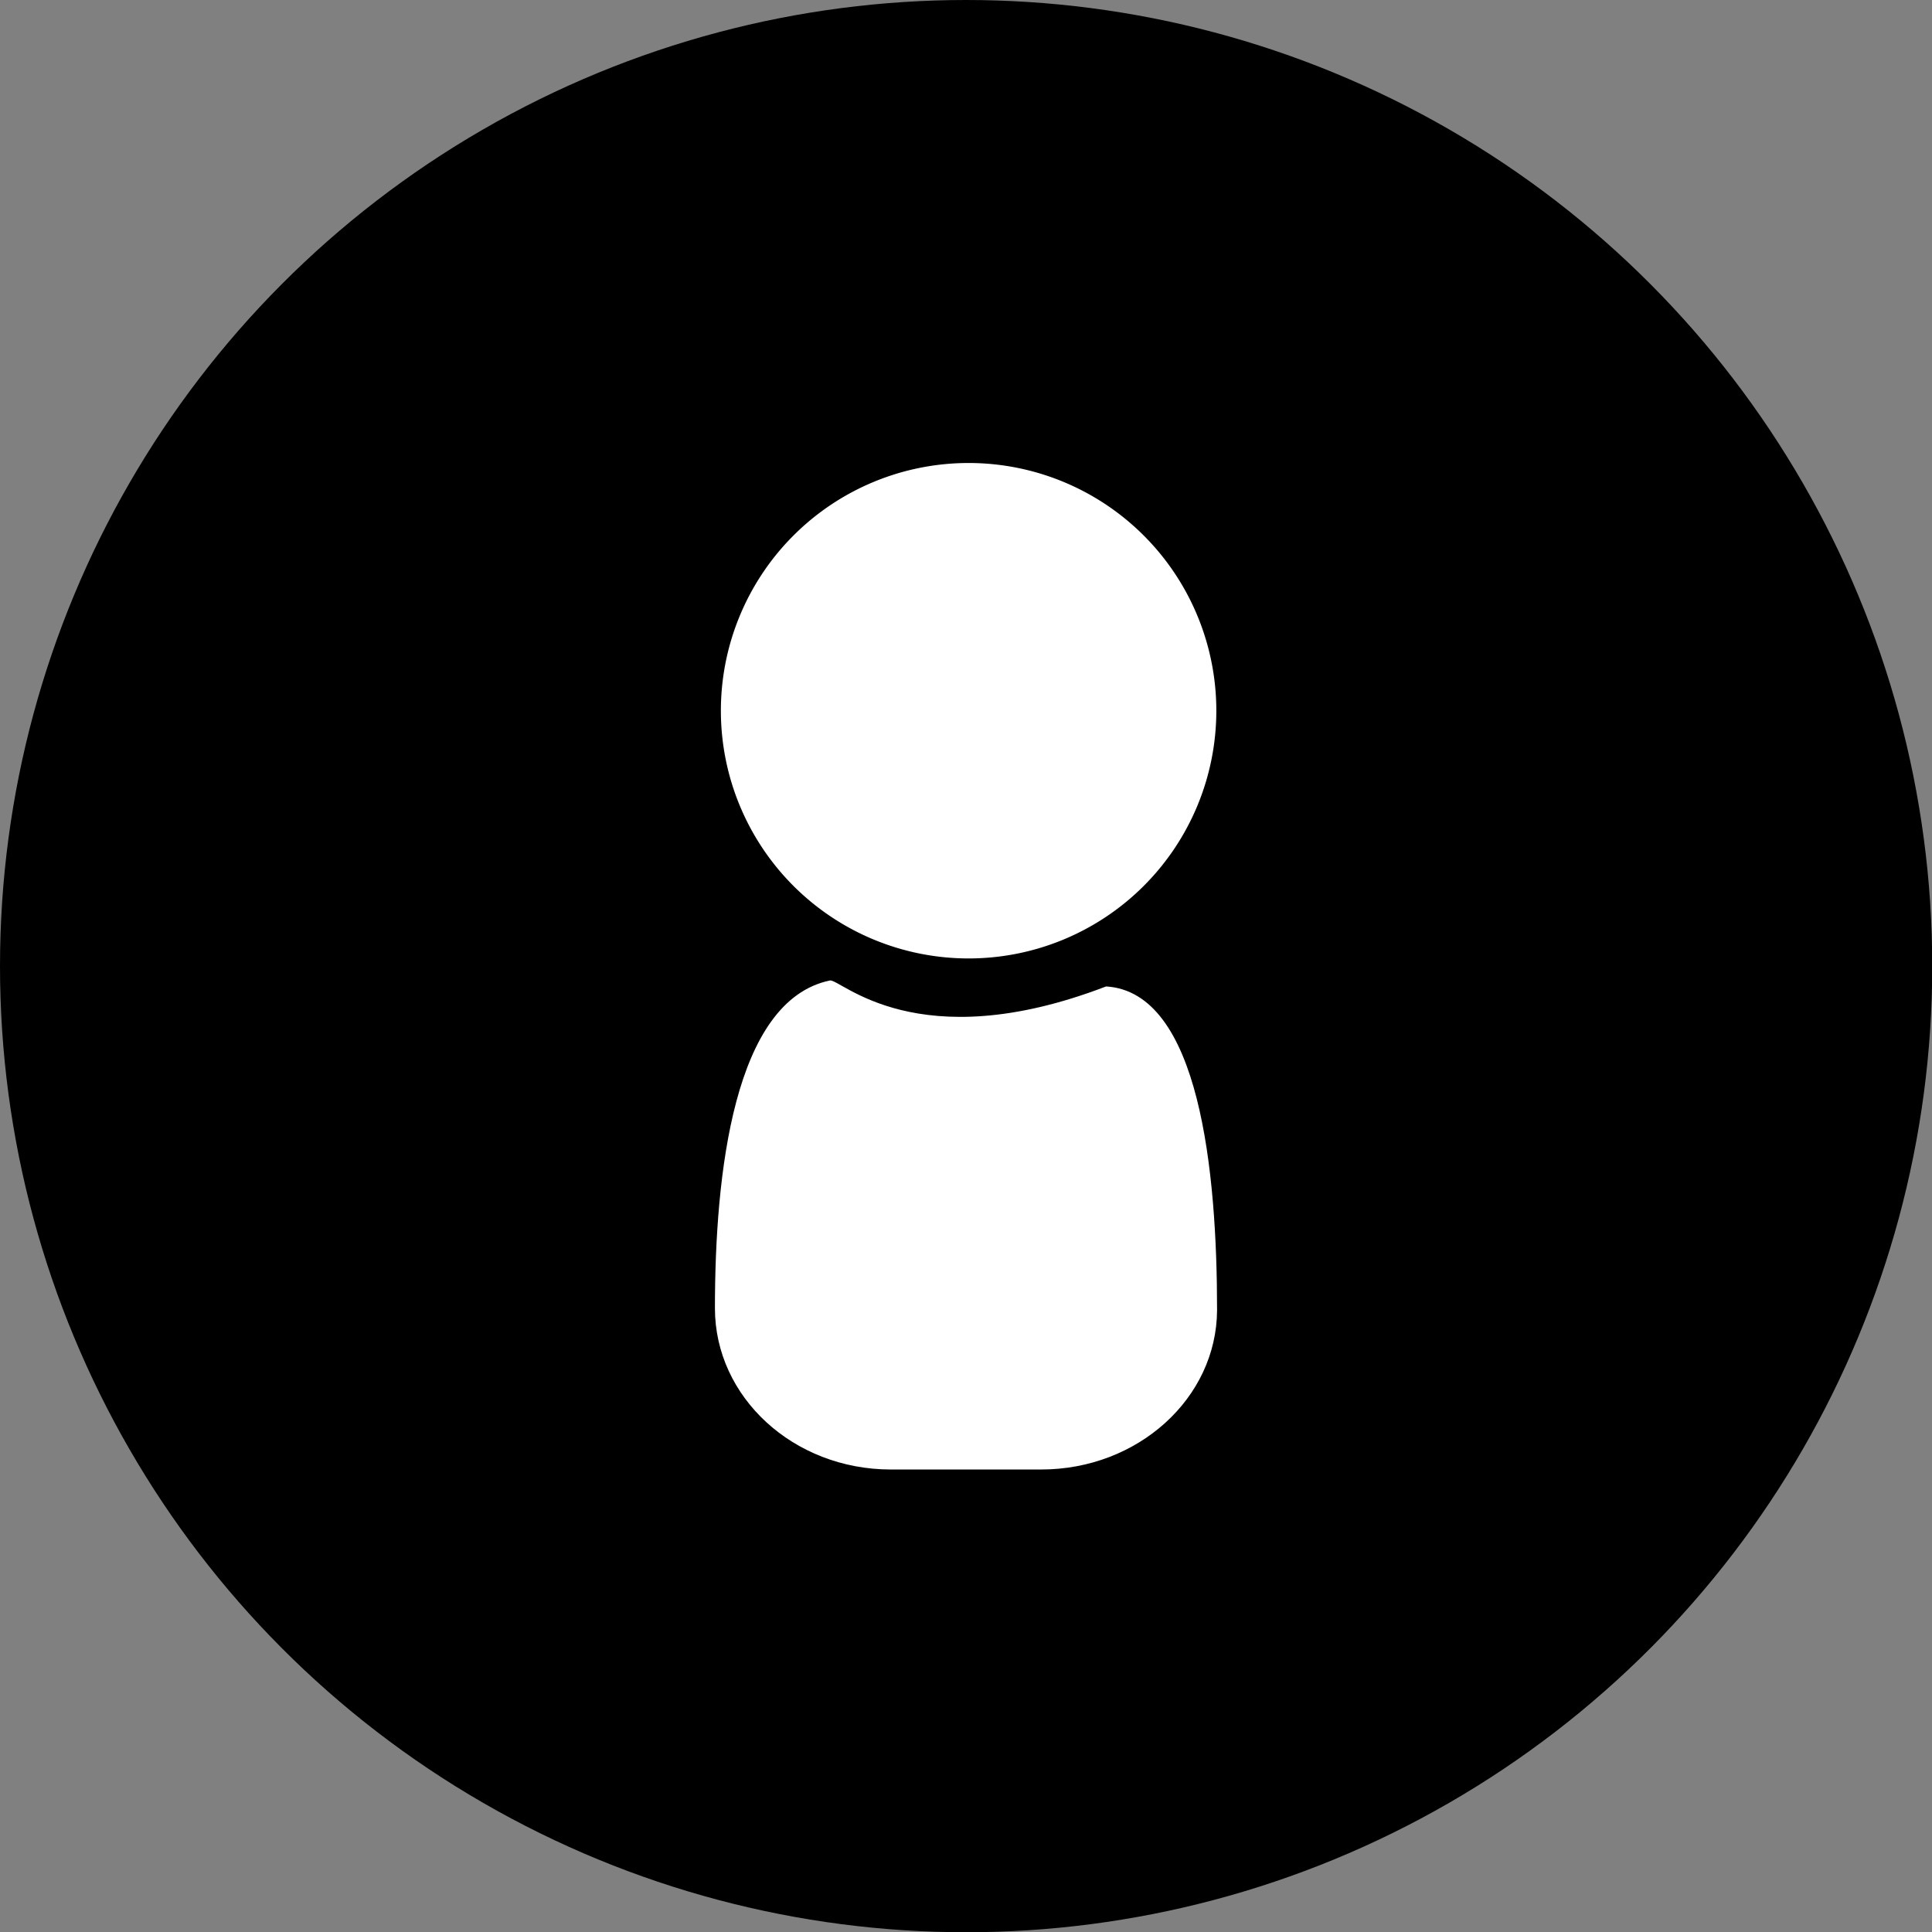<svg id="Ebene_1" data-name="Ebene 1" xmlns="http://www.w3.org/2000/svg" xmlns:xlink="http://www.w3.org/1999/xlink" viewBox="0 0 77.99 77.99"><rect x="0" y="0" width="77.99" height="77.99" fill="#808080" stroke="none"/><defs><style>.cls-1{fill:none;}.cls-2{clip-path:url(#clip-path);}.cls-3{fill:#fff;}</style><clipPath id="clip-path" transform="translate(-212.5 -219.53)"><rect class="cls-1" x="241.36" y="238.2" width="20.26" height="40.64"/></clipPath></defs><circle cx="39" cy="39" r="39"/><g class="cls-2"><path class="cls-3" d="M261.6,248.22a10,10,0,1,1-10-10,10,10,0,0,1,10,10" transform="translate(-212.5 -219.53)"/><path class="cls-3" d="M248.46,278.85h6.07c3.9,0,7.08-2.87,7.1-6.43,0-5.59-.7-12.84-4.48-13.07-7.66,2.94-10.73-.33-11.15-.24-3.88.81-4.64,7.8-4.64,13.23,0,3.59,3.17,6.51,7.1,6.51" transform="translate(-212.5 -219.53)"/></g></svg>